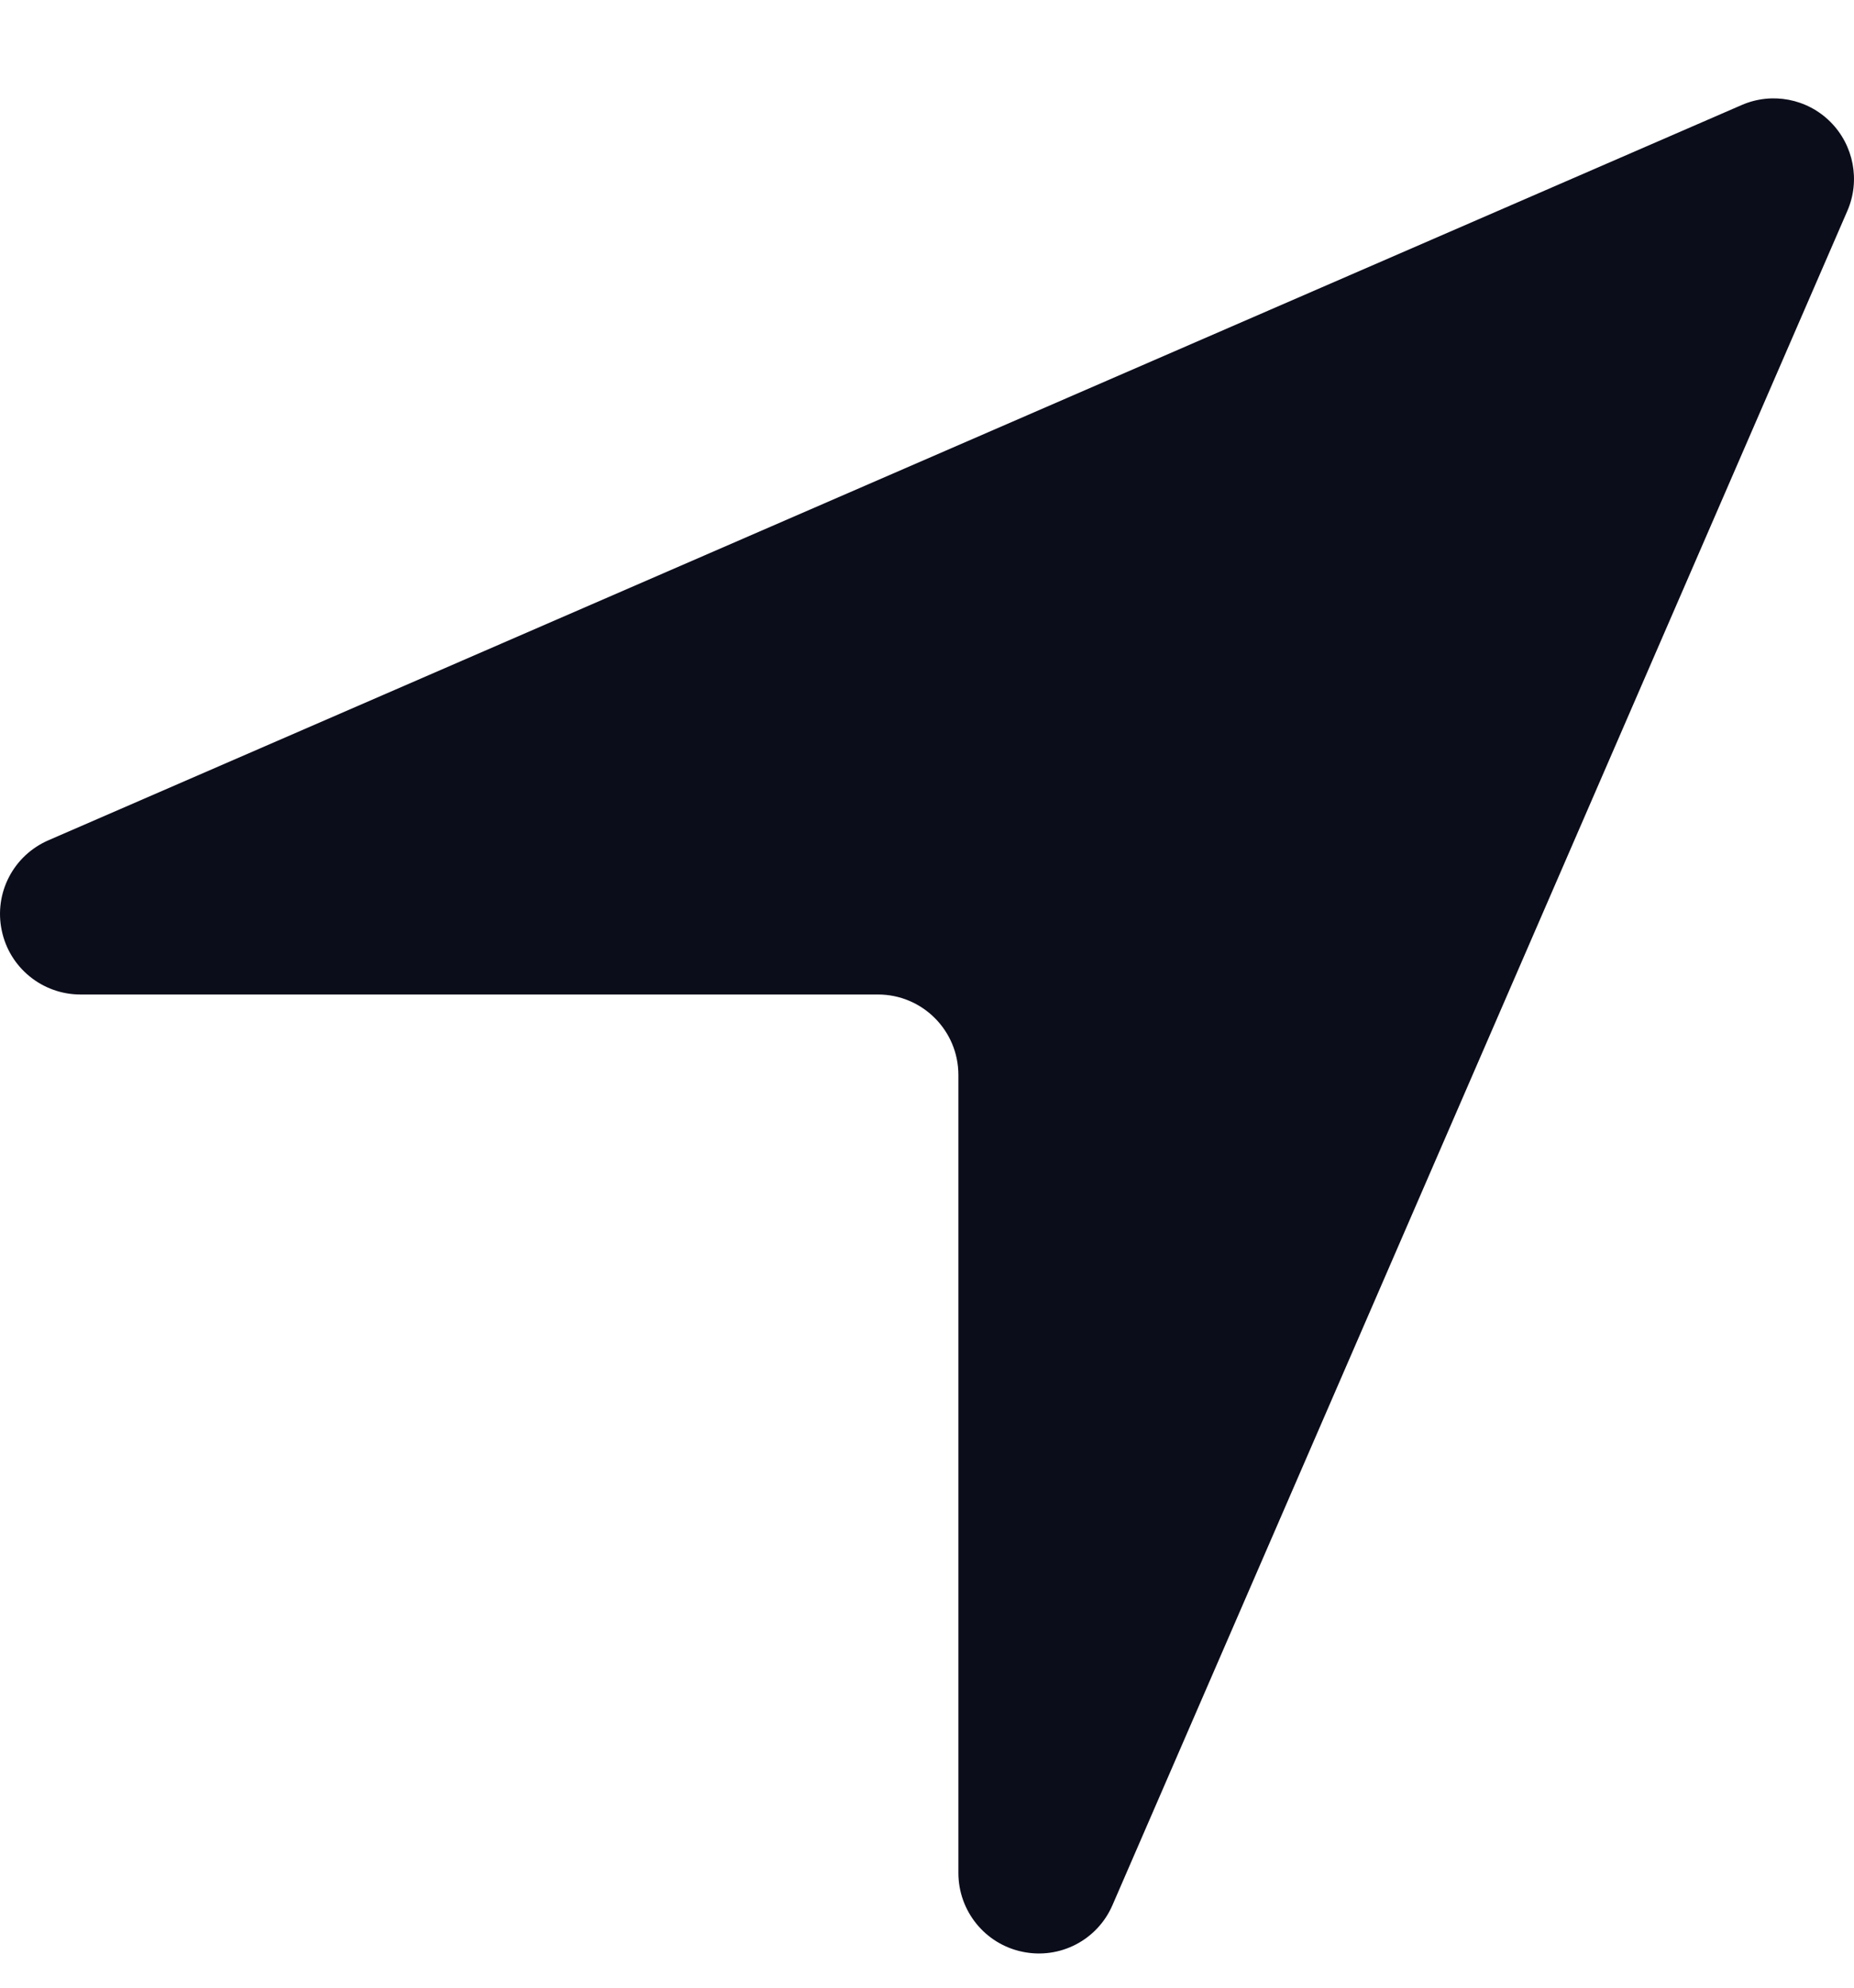 <svg width="14" height="15" viewBox="0 0 14 15" fill="none" xmlns="http://www.w3.org/2000/svg">
<path d="M8.401 14.376L13.95 1.591C14.049 1.363 13.998 1.096 13.822 0.92C13.646 0.744 13.38 0.693 13.151 0.793L0.366 6.341C0.101 6.456 -0.046 6.739 0.013 7.021C0.071 7.303 0.32 7.505 0.608 7.505H6.63C6.965 7.505 7.237 7.777 7.237 8.112V14.134C7.237 14.422 7.439 14.671 7.721 14.729C8.003 14.788 8.287 14.641 8.401 14.376L8.401 14.376Z" fill="#0C0D1B"/>
</svg>
